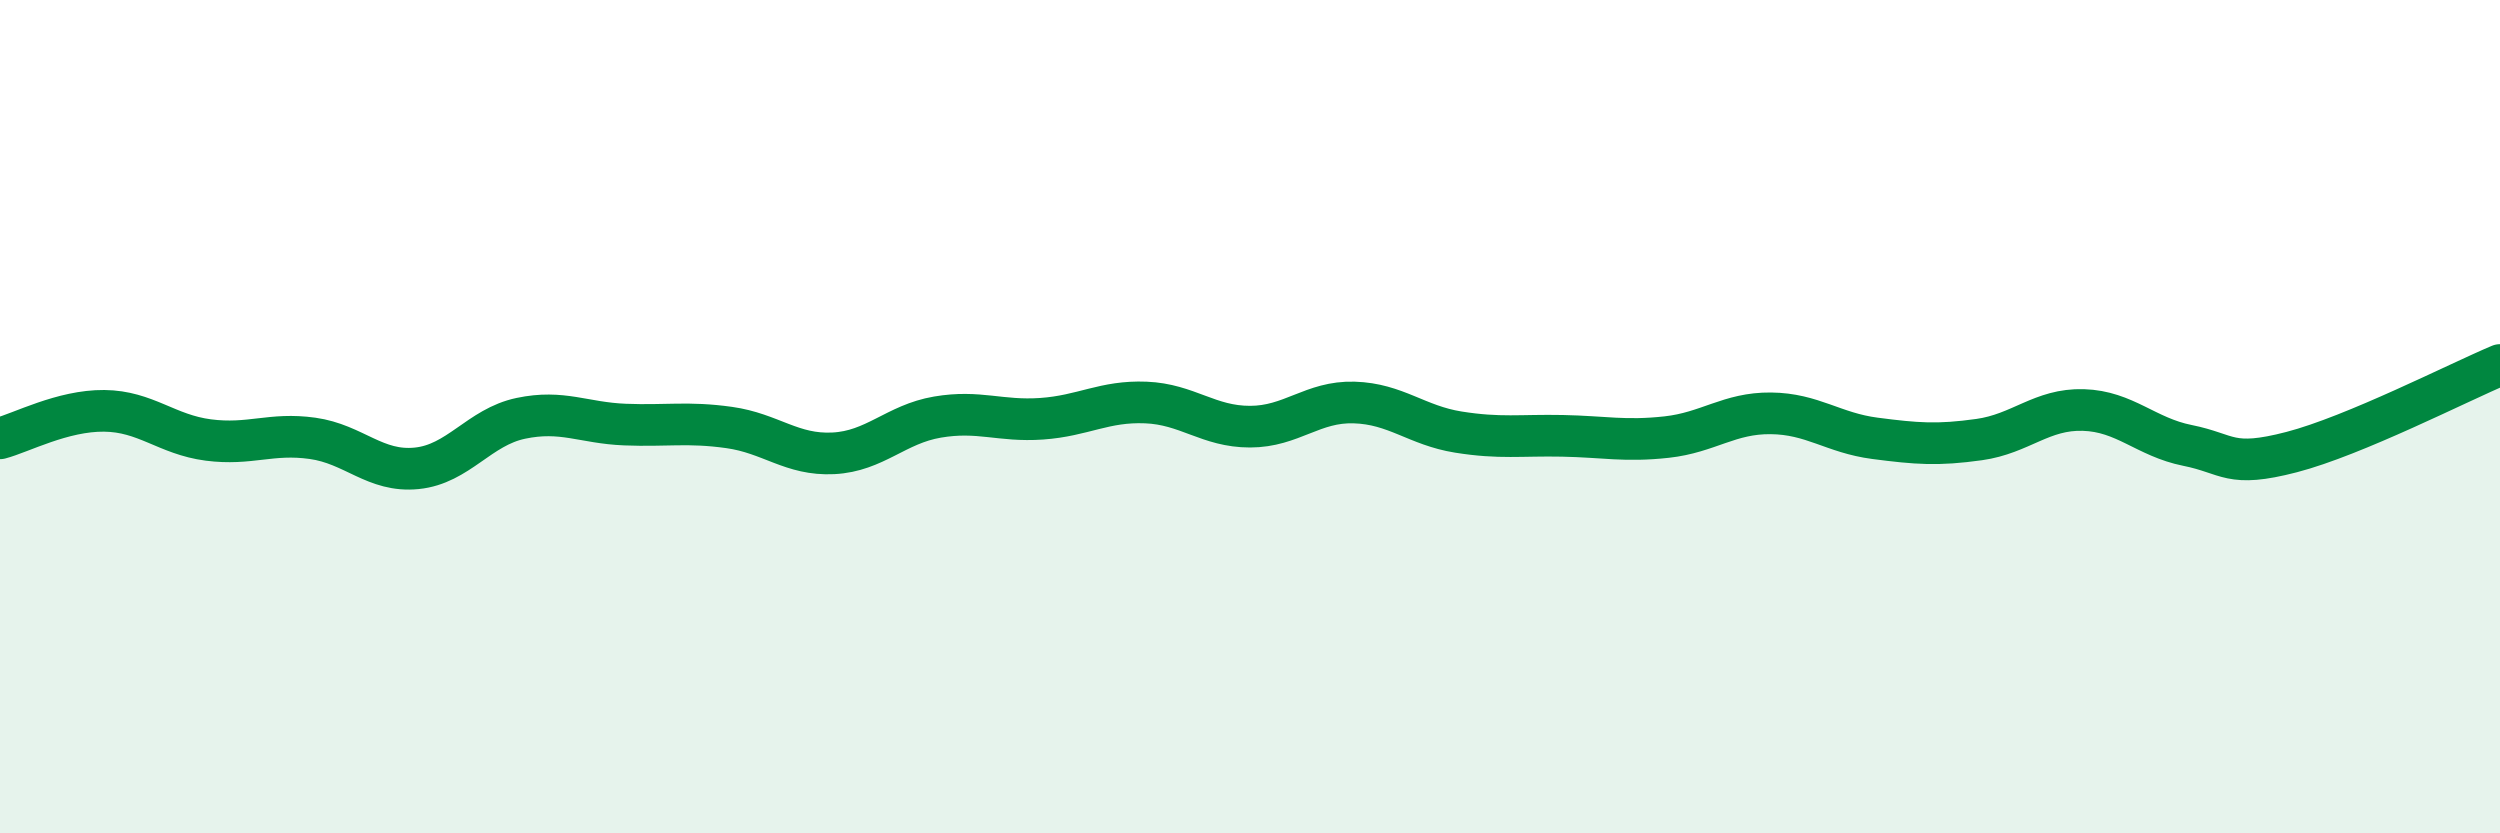 
    <svg width="60" height="20" viewBox="0 0 60 20" xmlns="http://www.w3.org/2000/svg">
      <path
        d="M 0,10.52 C 0.5,10.39 1.5,9.85 2.5,9.86 C 3.5,9.87 4,10.43 5,10.56 C 6,10.69 6.5,10.38 7.5,10.52 C 8.5,10.66 9,11.34 10,11.24 C 11,11.14 11.5,10.25 12.5,10.04 C 13.5,9.83 14,10.15 15,10.19 C 16,10.23 16.5,10.12 17.5,10.26 C 18.5,10.4 19,10.93 20,10.88 C 21,10.83 21.5,10.18 22.5,10.01 C 23.5,9.84 24,10.12 25,10.05 C 26,9.98 26.5,9.62 27.5,9.66 C 28.5,9.7 29,10.24 30,10.24 C 31,10.24 31.5,9.63 32.5,9.66 C 33.5,9.69 34,10.21 35,10.37 C 36,10.53 36.5,10.44 37.5,10.46 C 38.5,10.48 39,10.6 40,10.49 C 41,10.38 41.5,9.91 42.5,9.92 C 43.5,9.93 44,10.39 45,10.52 C 46,10.65 46.5,10.69 47.5,10.55 C 48.5,10.41 49,9.81 50,9.84 C 51,9.87 51.5,10.49 52.5,10.69 C 53.5,10.89 53.5,11.24 55,10.85 C 56.5,10.46 59,9.18 60,8.76L60 20L0 20Z"
        fill="#008740"
        opacity="0.1"
        stroke-linecap="round"
        stroke-linejoin="round"
      />
      <path
        d="M 0,10.52 C 0.5,10.39 1.5,9.85 2.5,9.86 C 3.5,9.87 4,10.43 5,10.56 C 6,10.69 6.5,10.38 7.5,10.52 C 8.5,10.66 9,11.34 10,11.24 C 11,11.14 11.5,10.25 12.5,10.04 C 13.5,9.83 14,10.15 15,10.19 C 16,10.23 16.5,10.12 17.5,10.26 C 18.5,10.4 19,10.93 20,10.88 C 21,10.83 21.5,10.18 22.5,10.01 C 23.5,9.84 24,10.12 25,10.05 C 26,9.98 26.5,9.62 27.5,9.66 C 28.5,9.7 29,10.24 30,10.24 C 31,10.24 31.5,9.63 32.5,9.66 C 33.5,9.69 34,10.21 35,10.37 C 36,10.53 36.5,10.44 37.5,10.46 C 38.5,10.48 39,10.6 40,10.49 C 41,10.38 41.5,9.91 42.5,9.92 C 43.5,9.93 44,10.39 45,10.52 C 46,10.65 46.5,10.69 47.5,10.55 C 48.5,10.41 49,9.81 50,9.84 C 51,9.87 51.5,10.49 52.5,10.69 C 53.5,10.89 53.5,11.24 55,10.85 C 56.5,10.46 59,9.18 60,8.76"
        stroke="#008740"
        stroke-width="1"
        fill="none"
        stroke-linecap="round"
        stroke-linejoin="round"
      />
    </svg>
  